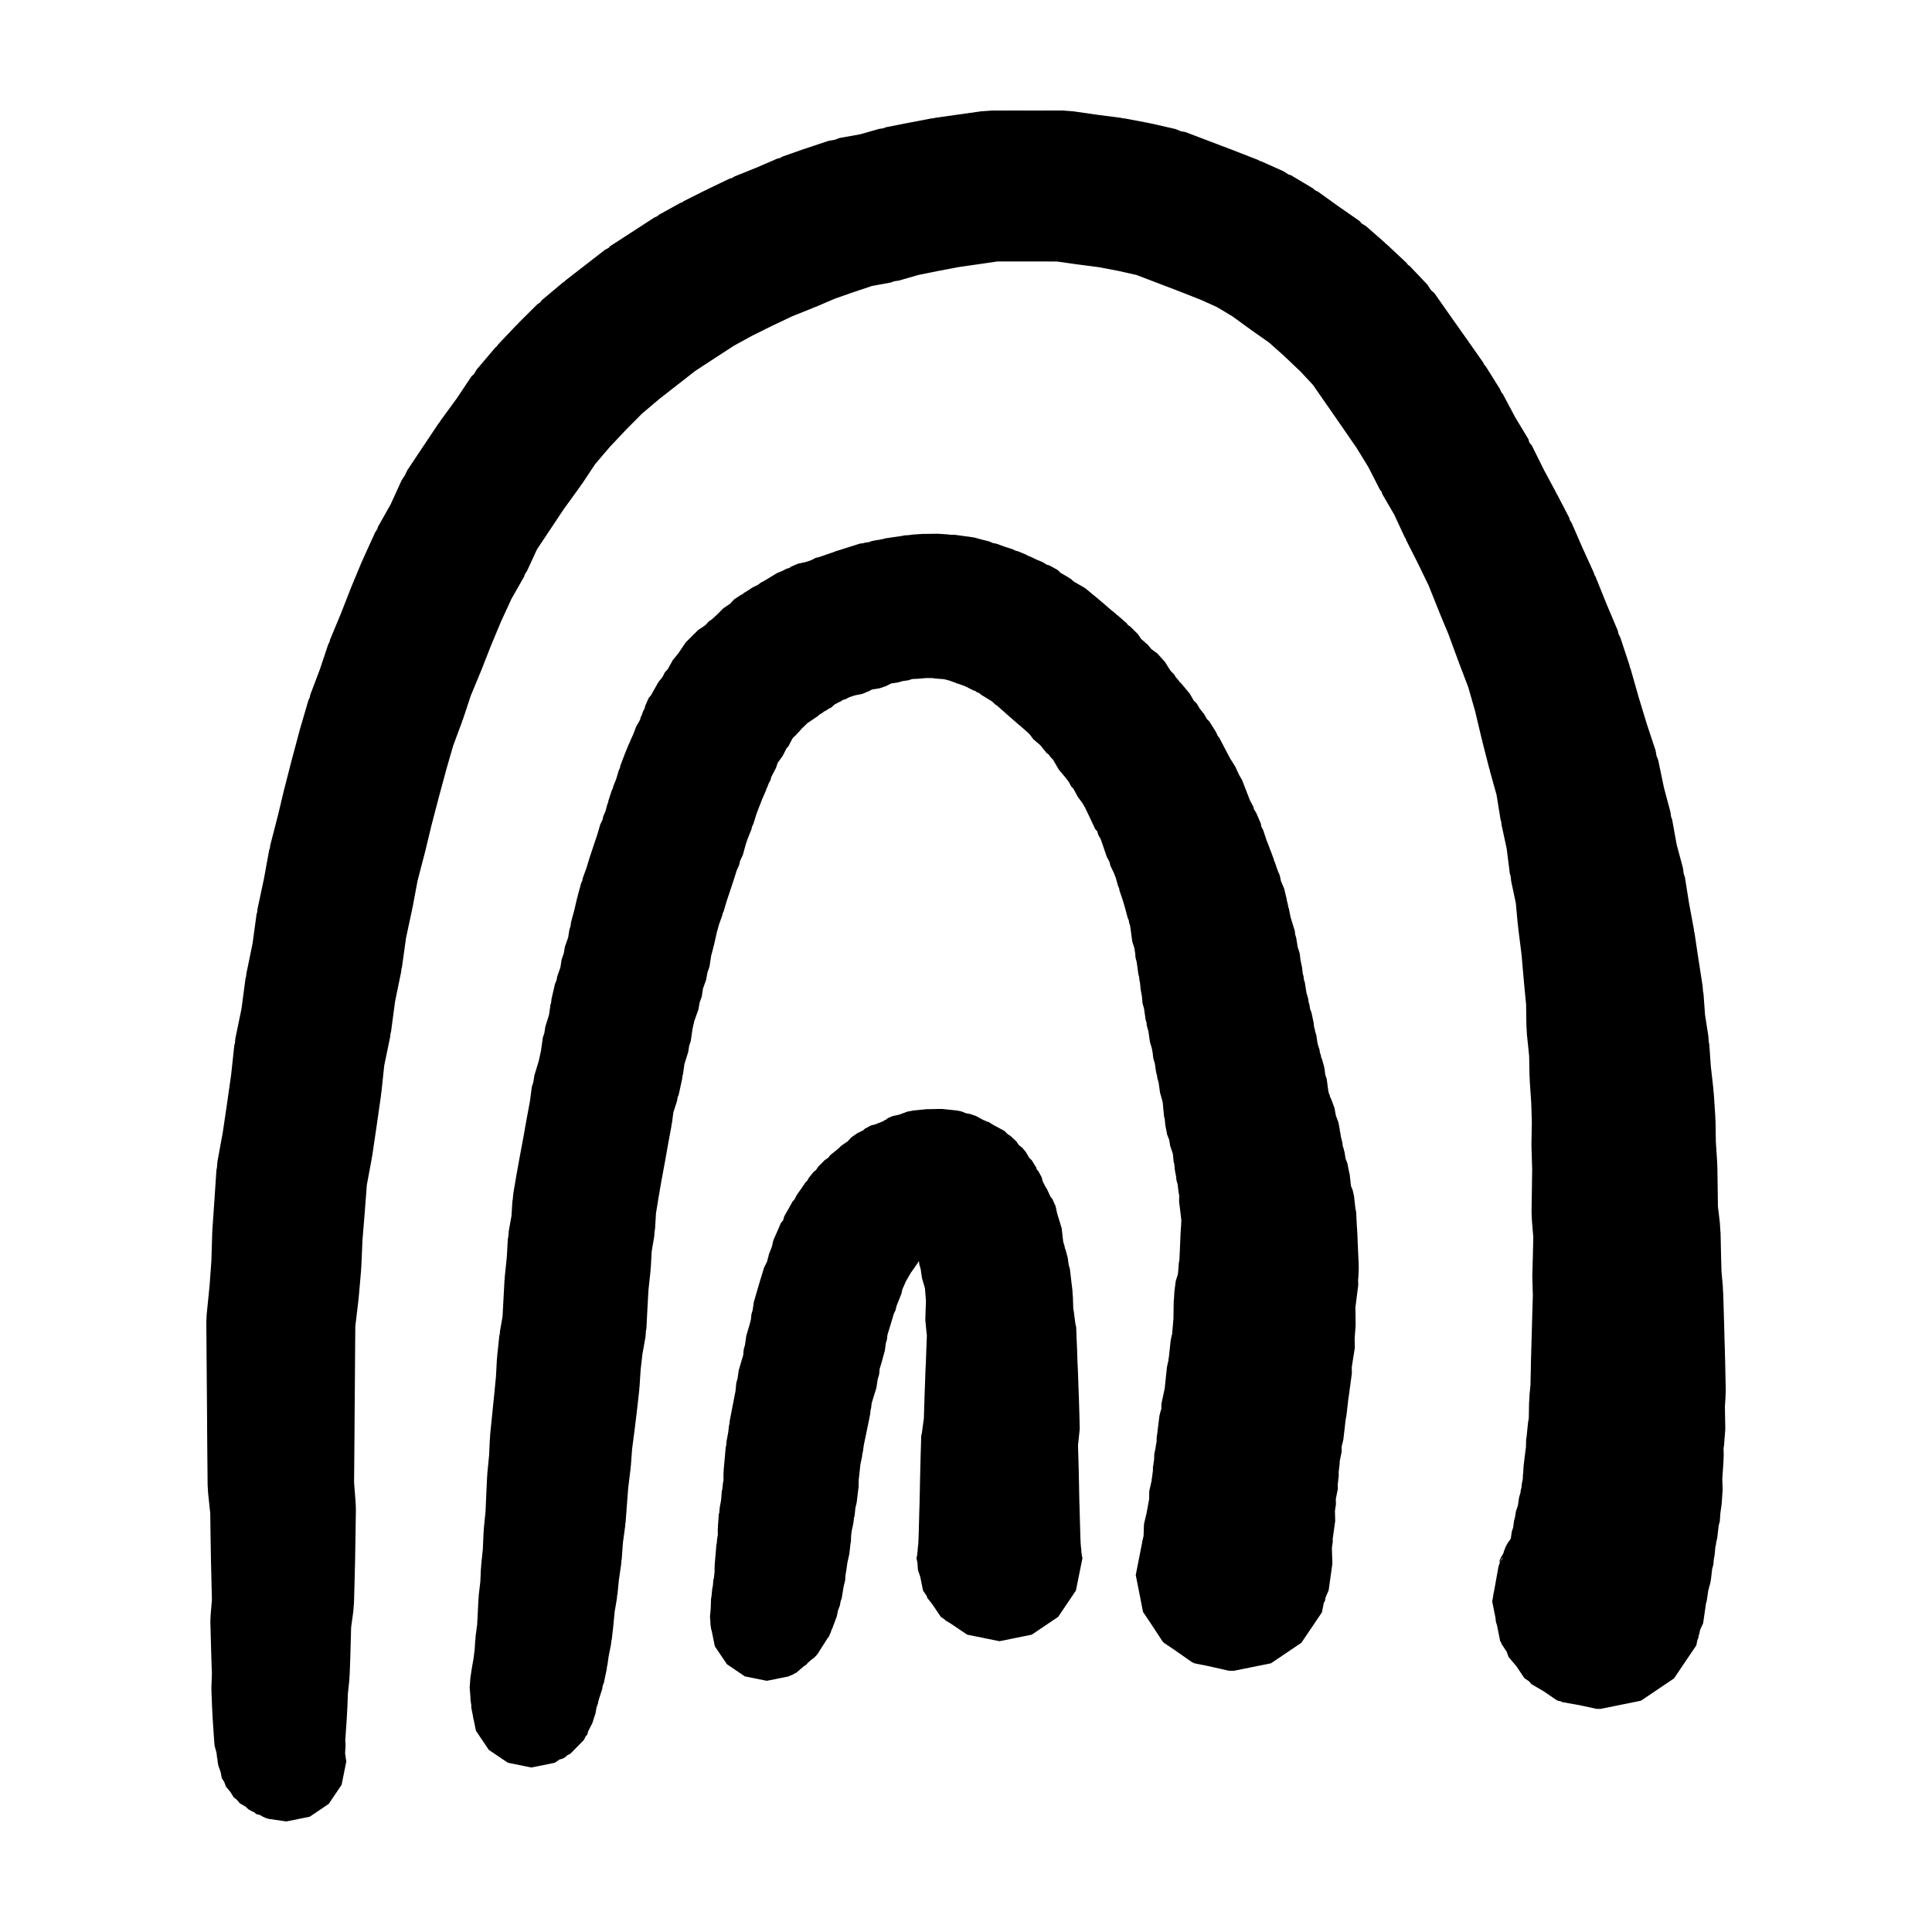 <?xml version="1.0" encoding="UTF-8"?>
<!-- Uploaded to: SVG Repo, www.svgrepo.com, Generator: SVG Repo Mixer Tools -->
<svg fill="#000000" width="800px" height="800px" version="1.1" viewBox="144 144 512 512" xmlns="http://www.w3.org/2000/svg">
 <g>
  <path d="m601.34 512.65-0.004-0.516-0.082-3.769v0.004-0.098l-0.074-3.769-0.012-0.16-0.098-3.758v-0.012l-0.012-0.074-0.117-4.348 0.004-0.074-0.137-4.637v-0.023l-0.152-4.926-0.031-0.117-0.055-1.426-0.363-4.106-0.117-4.422-0.125-5.793-0.035-0.16-0.141-2.312-0.523-4.457-0.059-4.566v-0.02l-0.09-5.82-0.016-0.051-0.035-1.215-0.352-5.5-0.09-5.566-0.016-0.051-0.047-1.23-0.398-6.051-0.059-0.195-0.059-1.031-0.656-5.773-0.414-5.918-0.109-0.406-0.141-1.762-0.867-5.566-0.422-5.727-0.105-0.387-0.137-1.664-1.059-6.832-0.012-0.047-1.066-7.141-0.098-0.258-0.059-0.625-1.301-7.012-1.078-6.797-0.324-0.934-0.211-1.582-1.652-6.141-1.203-6.656-0.277-0.734-0.156-1.199-1.727-6.465-1.527-7.324-0.457-1.176-0.242-1.406-2.332-7.019v-0.012l-2.082-6.832-0.004-0.02-2.188-7.684-0.211-0.469-0.098-0.543-2.445-7.394-0.492-0.953-0.152-0.785-2.918-6.918-0.012-0.02-2.988-7.41-0.324-0.551-0.098-0.43-2.883-6.328-0.012-0.016-2.973-6.832-0.523-0.848-0.121-0.539-3.254-6.266-0.141-0.152-0.07-0.238-3.309-6.156-3.195-6.449-0.621-0.691-0.25-0.91-3.488-5.785-3.332-6.258-0.316-0.332-0.457-0.996-3.777-6.031-0.297-0.281-0.336-0.664-4.656-6.637-0.039-0.035-0.047-0.082-4.074-5.762-0.016-0.012-0.02-0.035-4.055-5.793-0.918-0.801-0.945-1.465-4.695-4.934-0.48-0.336-0.328-0.465-5.289-4.957-0.297-0.191-0.188-0.25-5.008-4.379-1.102-0.676-0.578-0.66-5.738-3.988-5.211-3.75-0.938-0.473-0.387-0.402-5.945-3.547-0.594-0.164-1.355-0.867-5.977-2.676-0.324-0.07-0.457-0.27-6.836-2.66-0.035-0.016-6.109-2.316-0.023-0.012-6.273-2.387-1.203-0.215-1.324-0.559-6.57-1.496-0.359-0.039-0.238-0.09-6.262-1.18-0.727-0.07-0.316-0.102-6.519-0.848-6.188-0.887-2.836-0.219h-0.051l-6.098 0.016-6.109-0.004h-0.035l-6.43 0.004-0.012 0.004-2.867 0.207-6.027 0.852h-0.023l-0.105 0.016-6.027 0.852-0.312 0.105-0.746 0.074-5.996 1.148-0.086 0.031-0.195 0.016-5.719 1.133-0.699 0.273-1.031 0.145-5.019 1.43-5.477 0.984-1.312 0.484-1.605 0.273-5.996 1.996-0.207 0.105-0.238 0.039-5.707 2.008-0.781 0.418-0.637 0.137-5.672 2.449h-0.012l-5.707 2.301-0.77 0.453-0.543 0.125-6.004 2.887-0.176 0.148-0.281 0.07-5.715 2.875-0.324 0.289-0.465 0.121-5.738 3.176-0.352 0.332-0.953 0.453-5.773 3.754v0.012l-0.031 0.004-5.773 3.738-0.453 0.48-0.996 0.543-5.219 4.051-0.012 0.004-0.02 0.016-5.223 4.047-0.227 0.277-0.418 0.246-5.531 4.637-0.492 0.637-0.773 0.516-4.977 4.953-0.168 0.246-0.23 0.16-4.988 5.262-0.312 0.48-0.395 0.301-4.984 5.871-0.707 1.188-0.648 0.594-3.894 5.836-4.453 6.102-0.223 0.418-0.215 0.203-4.09 6.125-0.004 0.004-4.137 6.203-0.645 1.34-0.867 1.344-2.898 6.344-3.387 6.012-0.121 0.484-0.598 0.926-3.25 7.144-0.047 0.188-0.172 0.281-2.969 7.141-0.016 0.121-0.09 0.16-2.527 6.469-2.902 6.984-0.105 0.523-0.363 0.68-2.231 6.676-2.551 6.75-0.105 0.609-0.336 0.695-2.098 7.144-0.02 0.16-0.074 0.156-2.07 7.742-0.004 0.012-0.016 0.035-2.066 8.035-0.012 0.102-0.051 0.105-1.676 7.039-2.051 7.949-0.098 0.777-0.191 0.52-1.387 7.609-1.707 8.008-0.098 0.902-0.145 0.441-1.074 7.859-1.617 7.848-0.098 0.891-0.137 0.418-1.078 8.117-1.617 7.824-0.125 1.289-0.156 0.52-0.848 7.875-1.098 7.68v0.012l-1.117 7.57-1.402 7.633-0.156 1.773-0.121 0.473-0.535 8.09-0.535 7.656-0.023 0.734-0.016 0.059-0.223 7.481-0.473 6.57-0.77 7.652-0.105 2 0.004 0.141 0.051 7.586v0.031l0.059 7.285v0.012l0.059 6.996 0.047 7.586v0.023l0.055 6.715v0.031l0.07 7.012 0.012 0.055 0.105 1.891 0.578 5.461 0.074 5.551h0.004v0.051l0.105 6.41v0.156l0.137 5.812v0.109l0.125 4.762-0.352 4.231-0.066 1.566 0.012 0.539 0.137 4.934v0.051l0.133 4.637v0.016l0.004 0.207 0.125 3.375-0.121 3.414-0.012 0.656 0.016 0.734 0.137 3.461 0.004 0.031 0.004 0.246 0.16 3.164 0.012 0.035 0.004 0.262 0.172 2.562 0.004 0.02 0.004 0.117 0.156 2.258 0.004 0.035 0.012 0.152 0.145 1.969 0.52 1.906 0.004 0.016 0.156 1.359 0.082 0.258 0.059 0.715 0.176 1.043 0.609 1.688 0.309 1.629 0.672 1.074 0.434 1.203 1.188 1.422 0.871 1.41 0.867 0.68 0.75 0.902 1.605 0.941 0.676 0.664 0.559 0.281 0.273 0.203 0.371 0.117 0.227 0.109 0.664 0.551 0.863 0.203 0.621 0.324 0.281 0.188 0.168 0.035 0.535 0.273 0.812 0.238 4.672 0.68 6.191-1.246 5.047-3.406 3.41-5.055 1.25-6.188-0.203-1.289v-0.172l-0.125-0.672-0.004-0.035 0.023-0.238 0.117-1.988-0.086-1.289 0.051-0.586v-0.055l0.004-0.004 0.16-2.387 0.004-0.012v-0.004l0.176-2.676v-0.176l0.012-0.023 0.172-3.254v-0.176l0.004-0.02 0.109-2.902 0.371-3.477 0.055-1.078 0.031-0.137 0.16-4.109 0.004-0.137v-0.016l0.133-4.691 0.105-3.949 0.586-4.231 0.133-1.855 0.039-0.188 0.156-5.863 0.004-0.047 0.141-5.863v-0.117l0.105-6.438 0.004-0.027 0.09-6.438 0.004-0.281-0.059-1.547-0.418-5.535 0.055-6.184v-0.016l0.055-6.731v-0.004l0.051-7.582 0.059-7.012 0.051-7.316 0.051-6.473 0.816-6.801 0.023-0.422 0.035-0.109 0.648-7.375 0.035-0.73 0.023-0.105 0.332-7.508 0.598-7.246 0.004-0.047v-0.016l0.543-7.141 1.281-6.848 0.035-0.414 0.074-0.207 1.184-7.977v-0.02l1.184-8.289 0.035-0.473 0.047-0.16 0.77-7.254 1.562-7.535 0.09-0.902 0.141-0.422 1.082-8.113 1.605-7.82 0.086-0.805 0.125-0.387 1.082-7.793 1.605-7.492 0.023-0.238 0.066-0.156 1.367-7.281 1.891-7.269 0.02-0.117 0.047-0.105 1.688-7.039 1.984-7.594 0.004-0.016 1.977-7.32 1.82-6.324 2.367-6.367 0.047-0.246 0.152-0.293 2.121-6.402 2.641-6.367 0.023-0.105 0.086-0.152 2.531-6.461 2.731-6.555 2.75-5.969 3.41-6.004 0.121-0.473 0.598-0.926 2.621-5.691 3.164-4.758h0.004l3.894-5.859 4.445-6.137 0.211-0.398 0.207-0.191 3.473-5.231 3.875-4.555 4.422-4.695 4.141-4.168 4.574-3.871 4.961-3.879 0.004-0.012 0.023-0.004 4.535-3.543 5.144-3.371h0.012l0.02-0.016 5.113-3.32 4.793-2.629 5.32-2.644 0.016-0.004 5.394-2.559 5.324-2.121 0.309-0.176 0.277-0.059 5.34-2.281 5.109-1.789 0.031-0.004 4.644-1.559 5.047-0.926 0.82-0.316 1.234-0.176 5.184-1.492 4.957-1.008 0.039-0.004 5.512-1.055 5.727-0.828 0.023-0.012 0.105-0.004 4.594-0.672 4.969 0.004h0.035l6.102-0.004 4.707 0.012 4.766 0.676 0.09 0.012 0.039 0.012 6.184 0.801 5.168 0.988 4.812 1.082 4.648 1.773 0.023 0.012 5.945 2.266 0.012 0.004 6.324 2.481 4.367 1.969 4.098 2.457 4.555 3.305 0.109 0.066 0.066 0.07 4.969 3.492 3.844 3.414 4.551 4.328 3.246 3.481 3.25 4.68 0.012 0.004 0.02 0.039 4.019 5.793 0.012 0.012 0.012 0.02 4.262 6.184 3.09 5.027 3.117 6.098 0.395 0.43 0.152 0.586 3.211 5.531 2.766 5.949 0.293 0.441 0.07 0.312 3.246 6.41 0.004 0.012 2.734 5.644 2.574 6.438 0.117 0.207 0.035 0.195 2.543 6.121 2.699 7.34 0.086 0.168 0.047 0.188 2.414 6.34 1.789 6.262 1.785 7.516 0.086 0.211 0.051 0.348 1.844 7.199 0.125 0.289 0.059 0.418 1.742 6.234 1.078 6.676 0.152 0.406 0.086 0.836 1.355 6.266 0.855 6.707 0.188 0.578 0.152 1.367 1.25 5.906 0.523 5.723 0.047 0.16 0.051 0.648 0.887 7.09 0.609 6.961 0.02 0.035v0.188l0.574 6 0.086 5.777 0.02 0.102 0.117 2.125 0.586 5.644 0.105 5.43 0.02 0.07 0.039 1.16 0.398 5.875 0.152 5.098-0.102 5.586v0.414l0.016 0.82 0.172 5.527-0.07 5.254-0.086 5.863v0.359l0.086 2.109 0.371 4.473-0.105 4.457-0.137 5.219-0.016 0.68 0.016 0.805 0.121 4.176-0.121 4.144-0.133 4.719-0.125 4.414v0.02l-0.105 3.82v0.105h-0.012l-0.066 3.84v0.035h-0.012l-0.051 2.746-0.246 2.465-0.105 2.035-0.023 0.117-0.059 3.457-0.02 0.82-0.176 0.875-0.418 4.098-0.102 0.48-0.055 2.121-0.203 1.535v0.09l-0.016 0.039-0.402 3.324-0.121 2.125-0.055 0.223-0.035 1.082-0.273 1.359-0.086 0.988-0.152 0.438-0.125 0.938-0.348 1.148-0.316 2.18-0.516 1.512-0.203 1.336-0.309 1.215-0.223 1.75-0.348 1.008-0.293 1.988-0.871 1.215-0.594 1.137-0.117 0.48-0.211 0.309-0.117 0.59-0.453 0.832-0.262 0.395-0.035 0.168-0.23 0.441-0.316 0.938 0.438-0.84-0.152 0.734-0.004 0.035-0.316 0.852-1.109 6.191-0.289 1.379v0.176l-0.281 1.602 0.875 4.328 0.066 0.77 0.09 0.457 0.215 0.605 0.867 4.324 0.277 0.402 0.098 0.402 0.227 0.309 1.102 1.656 0.523 1.43 2.141 2.551 1.98 2.973 0.098 0.07 0.07 0.09 1.129 0.766 0.621 0.734 3.324 1.953 3.379 2.316 0.152 0.039 0.152 0.098 0.781 0.16 0.336 0.203 4.785 0.852 4.332 0.945 0.609 0.012 0.469 0.004 10.73-2.172 8.758-5.91 5.91-8.758 0.309-1.512 0.188-0.293 0.195-1.055 0.086-0.117 0.211-1.094 0.816-1.777 0.742-5.141 0.031-0.156 0.191-0.676 0.422-2.891 0.105-0.238 0.152-0.676 0.266-0.855 0.039-0.406 0.09-0.316 0.363-3.078 0.316-1.133 0.102-1.289 0.223-1.25 0.207-2.18 0.168-0.629 0.035-0.523 0.273-1.109 0.406-3.394 0.293-1.094 0.133-2.035 0.359-2.609 0.25-3.617-0.016-0.84-0.07-1.961 0.109-1.812 0.203-2.926 0.059-1.797-0.012-0.672-0.023-1.082 0.137-0.871 0.316-4.098v-0.523l-0.059-3.144v-0.004l-0.039-2.41 0.152-2.449zm-59.152 44.285-0.441 0.789 0.086-0.418 0.406-0.609z"/>
  <path d="m503.98 477.09-0.012-0.008v-0.086l-0.086-1.945v-0.02l-0.098-2.289v-0.086l-0.086-1.984-0.016-0.055-0.02-0.539-0.082-1.188-0.098-1.766-0.094-1.984-0.172-0.738-0.398-3.488-0.363-1.57-0.438-1.066-0.332-3.016-0.262-1.16-0.328-1.727-0.504-1.34-0.277-1.699-0.129-0.426-0.098-0.5-0.223-0.605-0.125-1.016-0.371-1.477-0.211-1.328-0.078-0.199-0.035-0.496-0.355-1.879-0.684-1.824-0.336-1.914-0.902-2.441-0.285-0.543-0.102-0.484-0.293-0.691-0.004-0.066-0.16-1-0.328-2.496-0.375-1.102-0.266-1.98-0.602-2.16-0.219-0.477-0.098-0.578-0.273-0.832-0.062-0.605-0.504-1.539-0.363-2.359-0.328-1.027-0.059-0.516-0.188-0.512-0.121-1.184-0.59-2.777-0.352-0.887-0.184-1.164-0.234-0.781-0.094-0.816-0.465-1.57-0.41-2.664-0.266-0.836-0.094-0.887-0.199-0.668-0.188-1.645-0.387-1.805-0.242-1.93-0.535-1.691-0.398-2.477-0.242-0.734-0.129-1.066-1.098-3.574-0.5-2.457-0.086-0.176-0.273-1.348-0.125-0.332-0.074-0.578-0.664-2.75-0.844-1.977-0.312-1.496-0.59-1.395-0.738-2.156-0.184-0.344-0.059-0.348-0.914-2.457-0.129-0.223-0.035-0.227-0.949-2.434-0.781-2.375-0.5-0.996-0.156-0.82-1.188-2.766-0.629-1.027-0.148-0.625-0.926-1.754-0.828-2.137-0.016-0.031-0.012-0.055-1.184-3.055-0.855-1.488-0.977-2.129-1.34-2.125-1.172-2.211v-0.016l-1.766-3.363-0.34-0.363-0.484-1.07-1.75-2.805-0.633-0.605-0.785-1.371-1.148-1.434-0.797-1.363-0.785-0.77-1.066-1.848-2.379-2.848-0.332-0.262-0.277-0.438-0.66-0.738-0.48-0.789-0.965-0.977-1.469-2.344-2.07-2.281-1.555-1.129-1.035-1.262-0.559-0.418-0.141-0.184-0.938-0.781-0.875-1.305-2.051-2.035-0.566-0.371-0.355-0.48-2.359-2.059-0.25-0.148-0.156-0.191-1.594-1.312-2.156-1.867-0.172-0.102-0.086-0.121-2.106-1.754h-0.008l-2.106-1.742-3.019-1.742-0.848-0.762-0.336-0.156-0.23-0.195-2.086-1.203-0.812-0.781-2.16-1.191-0.629-0.16-1.234-0.75-1.582-0.641-1.801-0.875-0.355-0.086-0.582-0.348-2.172-0.902-0.582-0.117-0.742-0.383-2.312-0.746-2.031-0.75-0.941-0.172-1.012-0.441-2.082-0.512-1.852-0.516-5.18-0.719h-1.043l-0.723-0.094-2.617-0.176h-0.227l-2.027 0.02-0.016 0.004-2.027 0.016-0.086 0.02-2.144 0.137-1.543 0.191-0.758 0.02-0.684 0.148-4.492 0.66-0.648 0.191-0.719 0.109-0.273 0.098-0.645 0.062-1.34 0.262-0.695 0.27-1.035 0.141-0.512 0.152-0.867 0.105-6.637 2.098-0.062 0.051-4.051 1.398-1.004 0.25-1.086 0.559-0.137 0.066-1.422 0.473-1.984 0.414-1.926 0.832-0.387 0.328-0.645 0.148-1.098 0.555-1.547 0.652-3.156 1.914-0.668 0.375-0.477 0.238-0.078 0.074-0.062 0.031-0.59 0.469-1.453 0.699-1.262 0.848-1.07 0.645-0.258 0.266-0.645 0.309-1.68 1.133-0.988 1.09-1.586 1.066-0.004 0.008-0.242 0.164-1.754 1.754-0.008 0.012-1.285 1.168-0.746 0.488-0.977 1.062-0.008 0.004-1.879 1.258-1.465 1.445-0.027 0.043-0.043 0.027-1.75 1.754-2.125 3.137-0.09 0.07-1.055 1.309-0.199 0.215-0.285 0.547-1.031 1.844-0.746 0.797-0.578 1.152-0.305 0.418-0.836 1.031-1.973 3.504-0.617 0.727-0.941 2.156-0.121 0.59-0.426 0.805-0.344 1.004-0.242 0.43-0.211 0.793-1.055 1.867-0.684 1.832-0.938 2.066-0.047 0.227-0.207 0.336-1.234 3.043-0.023 0.141-0.109 0.203-0.93 2.465-0.098 0.578-0.324 0.648-0.637 2.188-0.836 2.113-0.078 0.445-0.289 0.547-0.902 2.769-0.062 0.43-0.188 0.41-0.531 1.949-0.574 1.316-0.184 0.898-0.617 1.273-0.766 2.621-0.746 2.234-0.012 0.027-1.211 3.641-0.023 0.172-0.094 0.188-0.758 2.508-1.008 2.781-0.117 0.66-0.328 0.707-0.906 3.344-0.039 0.297-0.105 0.246-0.812 3.469-0.801 2.926-0.172 1.234-0.277 0.797-0.332 2.121-0.855 2.402-0.309 1.793-0.57 1.637-0.32 2.086-0.844 2.379-0.176 1.004-0.422 1.012-0.906 3.926-0.113 1.027-0.176 0.52-0.367 2.637-0.988 3.195-0.258 1.664-0.395 1.188-0.504 3.523-0.566 2.644-1.188 3.91-0.273 1.777-0.391 1.207-0.52 3.941-0.793 4.219-0.004 0.043-0.016 0.047-0.832 4.734-0.895 4.785-0.008 0.023-0.922 5.082v0.02l-0.016 0.035-0.91 5.371-0.152 1.641-0.09 0.375-0.23 3.875-0.699 3.863-0.172 1.844-0.105 0.414-0.273 4.844-0.535 5.152-0.039 0.75-0.031 0.129-0.285 5.269-0.238 4.441-0.676 3.859-0.07 0.863-0.102 0.312-0.566 5.352-0.047 0.805-0.035 0.137-0.246 4.574-0.488 5.031-0.008 0.004-0.527 5.242-0.516 5.066-0.039 0.875-0.031 0.133-0.211 4.504-0.469 4.801-0.035 0.801-0.023 0.109-0.223 4.723v0.023l-0.191 4.453-0.453 4.477-0.039 0.891-0.031 0.117-0.191 4.441-0.43 4.137-0.051 0.902-0.035 0.137-0.148 3.469-0.406 3.473-0.059 1.027-0.039 0.16-0.191 4.012-0.152 2.781-0.383 2.828-0.074 1.121-0.059 0.223-0.133 2.336-0.309 2.453-0.352 1.988-0.023 0.211-0.035 0.109-0.418 2.766-0.195 2.582 0.211 2.633-0.004 0.375v0.211l0.238 1.566-0.031 0.477 0.449 2.258 0.113 0.746 0.102 0.324 0.586 2.875 3.414 5.07 5.062 3.41 6.207 1.254 6.203-1.254 1.273-0.867 0.871-0.238 0.746-0.453 0.375-0.387 0.887-0.465 3.555-3.617 0.5-0.996 0.414-0.426 0.215-0.84 1.168-2.316 0.27-0.902 0.547-1.664 0.234-1.426 0.398-1.137 0.059-0.41 0.344-1.168 0.699-2.176 0.152-0.934 0.32-0.816 0.746-3.594 0.062-0.652 0.105-0.309 0.355-2.496 0.605-3.07 0.102-0.996 0.117-0.41 0.402-3.57 0.008-0.188 0.016-0.059 0.332-3.461 0.582-3.438 0.07-0.895 0.09-0.305 0.363-3.684 0.617-4.266 0.066-0.977 0.074-0.254 0.324-4.449 0.602-4.434 0.055-0.836 0.059-0.195 0.363-4.891 0.332-4.273 0.602-4.856 0.051-0.754 0.043-0.164 0.324-4.434 0.582-4.414 0.012-0.082 0.008-0.047 0.648-5.352 0.004-0.039 0.008-0.027 0.633-5.637 0.035-0.73 0.039-0.133 0.293-4.504 0.473-4.172 0.793-4.441 0.164-1.926 0.098-0.391 0.281-5.449 0.27-4.805 0.547-5.098 0.043-0.828 0.035-0.129 0.227-4.18 0.66-3.887 0.152-1.734 0.086-0.371 0.23-4.016 0.645-3.996 0.816-4.75 0.883-4.754v-0.02l0.016-0.035 0.84-4.766 0.895-4.805 0.059-0.605 0.09-0.266 0.375-2.824 0.988-3.098 0.129-0.867 0.301-0.734 0.914-4.219 0.09-0.828 0.141-0.426 0.367-2.633 1.004-3.207 0.254-1.637 0.41-1.203 0.496-3.387 0.457-1.973 1.09-3.07 0.305-1.766 0.574-1.629 0.32-2.106 0.852-2.383 0.316-1.812 0.562-1.648 0.434-2.828 0.586-2.207 0.043-0.328 0.109-0.254 0.777-3.469 0.582-2.098 0.895-2.504 0.086-0.461 0.246-0.504 0.777-2.648 1.059-3.184 0.02-0.035 0.906-2.762 0.027-0.117 0.059-0.141 0.59-1.902 0.68-1.543 0.227-1.043 0.738-1.559 0.758-2.769 0.547-1.605 0.996-2.481 0.121-0.629 0.379-0.762 0.754-2.465 0.551-1.48 1.012-2.59 1.043-2.406 0.066-0.328 0.254-0.453 0.395-1.055 0.406-0.715 0.25-0.926 1.262-2.434 0.418-1.281 1.391-1.965 0.973-1.918 0.551-0.605 0.559-1.145 0.539-0.965 0.277-0.277 0.023-0.043 0.039-0.027 0.113-0.105 0.16-0.117 0.641-0.699 0.539-0.551 0.121-0.172 0.676-0.746 0.117-0.07 1.141-1.133 2.812-1.895 0.359-0.363 0.965-0.574 0.223-0.227 0.559-0.27 0.73-0.484 0.746-0.379 0.793-0.727 1.008-0.562 0.758-0.34 0.359-0.297 0.094-0.051 0.621-0.148 1.074-0.547 0.145-0.062 1.34-0.449 2.055-0.414 1.926-0.816 0.539-0.32 2.086-0.34 1.617-0.543 1.422-0.73 1.777-0.258 1.215-0.352 0.125-0.027 1.402-0.191 0.941-0.312 0.371-0.047 1.871-0.098 1.512-0.152 0.98 0.012 0.75 0.008 0.773 0.113 2.293 0.172 0.051 0.02 1.398 0.352 1.324 0.496 0.199 0.039 0.23 0.125 1.977 0.672 0.766 0.34 1.863 0.949 0.457 0.109 0.312 0.27 0.82 0.359 0.453 0.406 2.844 1.738 0.965 0.898 0.305 0.164 0.211 0.184 0.012 0.012 0.008 0.004 2.008 1.77 2.348 2.074 0.184 0.113 0.113 0.148 1.621 1.371 1.703 1.496 0.59 0.59 0.922 1.238 1.812 1.539 1.652 2.055 0.727 0.57 0.188 0.363 0.828 0.875 1.527 2.625 1.695 2.016 0.961 1.254 0.586 1.125 0.652 0.703 1.133 2.117 1.219 1.629 0.695 1.207 1.379 2.863v0.02l1.34 2.836 0.543 0.613 0.238 0.879 0.68 1.199 0.492 1.434 0.016 0.027 0.016 0.059 1.051 3.094 0.754 1.418 0.199 0.93 0.977 2.035 0.496 1.285 0.562 2.066 0.281 0.578 0.113 0.656 0.891 2.629 0.574 1.941 0.727 2.723 0.27 0.605 0.117 0.711 0.223 0.684 0.152 0.969 0.441 3.309 0.539 1.641 0.238 1.488 0.07 1.051 0.316 1.191 0.445 3.223 0.219 0.82 0.07 0.855 0.137 0.5 0.172 1.844 0.336 1.801 0.172 1.918 0.398 1.402 0.414 2.918 0.242 0.797 0.086 0.848 0.406 1.402 0.402 2.809 0.512 1.746 0.211 1.113 0.18 1.555 0.398 1.309 0.348 2.394 0.246 0.852 0.062 0.609 0.355 1.254 0.375 2.676 0.625 2.199 0.094 0.461 0.113 1.172 0.004 0.047 0.012 0.199 0.219 2.254 0.164 0.555 0.164 1.691 0.488 2.508 0.543 1.402 0.27 1.641 0.605 1.754 0.109 0.383 0.195 2.019 0.156 0.562 0.184 1.758 0.297 1.551 0.113 1.066 0.293 0.973 0.273 2.25 0.09 0.359 0.047 0.426 0.023 0.09 0.012 0.082-0.02 0.27-0.027 1.105 0.602 5.008-0.07 1.445-0.098 1.328-0.016 0.418-0.008 0.051-0.094 2.07-0.094 2.269-0.098 2.074-0.027 0.742-0.168 1-0.191 2.519-0.086 0.348-0.004 0.199-0.523 1.609-0.355 2.746-0.141 2.356-0.043 0.18-0.035 1.773v0.172l-0.027 2.059v0.086l-0.008 0.609-0.285 3.231-0.035 0.188-0.008 0.617-0.055 0.129-0.355 1.605-0.48 4.504-0.094 0.352v0.484l-0.078 0.199-0.344 1.621-0.5 4.727-0.035 0.184-0.004 0.469-0.922 4.293-0.023 1.438-0.156 0.367-0.34 1.328-0.664 5.344-0.082 0.387-0.004 0.875-0.02 0.445-0.152 0.633-0.129 0.984-0.32 1.449-0.023 0.902v0.363l-0.223 1.652-0.102 0.516-0.016 1.031-0.238 1.832-0.082 0.41v0.32l-0.637 2.805-0.027 0.914v0.273l-0.016 1.004-0.672 3.672-0.688 2.894-0.035 0.922v0.051l-0.031 0.922-0.016 0.309-0.02 0.543-0.008 0.051-0.008 0.41-0.344 1.418-0.016 0.227-1.711 8.691 1.289 6.484v0.07l0.629 3.16 0.047 0.059 0.023 0.094 1.781 2.633 3.41 5.191 0.148 0.098 0.102 0.145 3.019 2.039 4.555 3.184 0.262 0.055 0.23 0.168 3.805 0.758 5.316 1.207 0.617 0.023 0.715 0.012 9.883-1.992 8.062-5.441 5.453-8.066 0.504-2.578 0.273-0.391 0.203-1.043 0.797-1.824 0.977-6.969-0.004-0.594-0.008-0.555-0.012-0.031-0.016-0.59v-0.094l-0.02-0.434v-0.047l-0.012-0.246-0.004-0.035v-0.324l-0.02-0.621v-0.039l-0.016-0.723 0.223-1.516-0.02-0.777 0.668-4.777-0.031-1.301-0.008-0.129-0.02-1.043-0.016-0.07v-0.109l0.262-1.727-0.004-0.574-0.023-0.75v-0.137l0.094-0.352 0.016-0.176 0.422-2.098-0.012-0.672-0.004-0.586 0.258-2.254-0.004-0.477-0.012-0.516 0.262-2.219v-0.426l-0.004-0.121 0.543-2.664-0.012-0.238v-0.945l0.066-0.492 0.07-0.137 0.309-1.34 0.352-3.008 0.047-0.27-0.012-0.094 0.258-2.133 0.152-0.652 0.559-4.859 0.035-0.105 0.875-6.469-0.008-0.344-0.02-1.277 0.801-5.098v-0.328l-0.031-2-0.004-0.227 0.25-3.285v-0.223l-0.016-2.324v-0.125l-0.035-2.023v-0.211l0.75-5.91-0.02-0.883-0.016-0.488 0.078-0.844 0.09-2.176-0.016-1.113z"/>
  <path d="m430.67 555.93-0.008-0.246-0.078-0.293-0.035-0.758-0.012-0.203-0.055-0.207-0.004-0.113-0.027-0.531-0.035-0.094-0.02-0.41-0.016-0.055-0.02-0.797-0.016-0.086-0.008-0.102-0.008-0.305-0.023-0.727-0.027-0.824v-0.027l-0.023-0.781-0.027-1.137-0.008-0.133-0.027-0.82v-0.016l-0.023-1.094v-0.008l-0.031-1.141v-0.004l-0.004-0.113-0.039-1.426v-0.191l-0.043-0.961-0.027-1.289v-0.07l-0.035-1.664-0.031-1.738v-0.059l-0.047-2.019v-0.066l-0.039-2.019-0.004-0.105-0.047-1.723v-0.066l-0.07-2.309v-0.121l-0.066-1.918v-0.141l0.453-4.258v-0.551l-0.078-2.891v-0.105l-0.086-2.894v-0.121l-0.094-2.887-0.008-0.004v-0.125l-0.098-2.516v-0.008l-0.105-3.18v-0.031l-0.02-0.352-0.102-2.121-0.113-3.359v-0.148l-0.129-2.852v-0.02l-0.105-2.875-0.195-0.824-0.473-3.617-0.09-0.316-0.027-0.68v-0.031l-0.09-2.59-0.035-0.176-0.098-1.66-0.34-2.797v-0.031l-0.34-2.816-0.293-0.938-0.25-1.859-0.578-2.195-0.188-0.402-0.07-0.531-0.363-1.152-0.09-0.766-0.012-0.02-0.312-2.832-1.203-3.922-0.418-1.934-0.855-1.91-0.461-0.531-0.965-2.078-0.426-0.645-0.699-1.398-0.273-1.059-0.875-1.633-0.406-0.422-0.156-0.539-1.191-1.93-0.695-0.672-0.887-1.535-0.91-1.098-0.895-0.691-0.719-1.02-1.52-1.43-0.758-0.473-0.832-0.848-2.992-1.605-1.238-0.793-0.387-0.07-0.449-0.23-0.438-0.156-0.207-0.102-1.781-0.977-1.605-0.57-1.145-0.203-1.121-0.457-1.301-0.266-3.871-0.41h-0.25l-1.738 0.02-0.012 0.012h-0.234l-1.066 0.023-1.098 0.016-0.219 0.047-2.988 0.293-1.633 0.305-2.156 0.809-1.668 0.34-1.324 0.562-0.531 0.434-0.363 0.133-0.25 0.215-1.238 0.508-0.305 0.086-0.176 0.121-0.137 0.051-0.145 0.023-0.18 0.09-1.102 0.277-1.637 0.855-0.484 0.449-1.461 0.711-1.68 1.16-0.938 1.031-1.695 1.152-0.559 0.566-0.988 0.832-1.391 1.113-0.555 0.715-0.891 0.594-1.742 1.758-0.594 0.883-0.691 0.555-1.203 1.5-0.445 0.797-0.426 0.395-1.043 1.551-1.301 1.824-0.613 1.215-0.465 0.473-1.047 1.883-1.199 2.106-0.273 1.02-0.613 0.734-0.801 1.883-1.211 2.746-0.316 1.492-0.871 2.273-0.133 0.664-0.078 0.168-0.219 0.938-0.824 1.66-0.91 3.008-0.02 0.027-0.867 2.961-0.008 0.02-0.891 3.055-0.309 2.121-0.332 1.133-0.152 1.496-0.383 1.43-0.832 2.812-0.34 2.398-0.34 1.203-0.125 1.465-0.277 0.957-0.004 0.012-0.902 3.047-0.328 2.242-0.336 1.18-0.191 2.07-0.375 1.93-0.004 0.012-0.574 2.957-0.008 0.016-0.582 3.043-0.086 0.91-0.117 0.367-0.195 1.754-0.434 2.312-0.105 1.188-0.121 0.41-0.266 2.953v0.008l-0.273 2.992-0.07 1.609v0.312l0.016 0.941-0.141 0.719-0.168 1.625-0.145 0.508-0.176 2.332-0.371 2.031-0.129 1.398-0.117 0.398-0.219 2.988-0.062 1.352 0.016 0.594 0.016 0.492-0.203 1.148-0.102 1.23-0.098 0.352-0.203 2.519-0.207 2.356-0.066 1.531 0.016 0.648-0.184 1.645-0.164 0.609-0.086 1.293-0.199 1.012-0.211 2.137-0.094 0.395-0.059 1.504-0.02 0.703v0.121l0.004 0.184-0.211 2.32 0.129 1.73-0.016 0.309 0.047 0.242 0.141 0.996 0.16 0.496 0.828 4.09 3.211 4.75 4.75 3.211 5.816 1.172 5.824-1.172 0.336-0.223 0.324-0.07 0.727-0.352 0.195-0.172 0.32-0.086 2.078-1.777 0.773-0.531 0.23-0.336 1.164-1.004 0.586-0.414 0.391-0.418 0.16-0.141 0.121-0.176 0.188-0.191 0.297-0.473 0.086-0.113 0.035-0.078 2.231-3.512 0.375-0.445 0.605-1.449 0.086-0.414 0.18-0.223 0.457-1.254h0.008l0.785-2.102 0.246-1.367 0.543-1.453 0.215-1.148 0.277-0.797 0.531-3.207 0.391-1.551 0.043-1.09 0.223-1.375 0.016-0.137 0.023-0.074 0.281-1.996 0.504-2.262 0.32-2.812 0.105-0.457 0.051-1.551 0.156-1.316 0.469-2.16 0.129-1.301 0.168-0.531 0.219-2.106 0.348-1.484 0.418-3.504 0.082-0.359 0.027-2.086 0.227-2.059v-0.004l0.227-2.07 0.434-2.031 0.082-0.82 0.133-0.402 0.242-1.773 0.457-2.227 0.012-0.02 0.594-2.918 0.012-0.02 0.613-3.039 0.117-1.152 0.141-0.461 0.141-1.297 0.316-1.066 0.012-0.016 0.938-3.035 0.332-2.227 0.383-1.289 0.148-1.508 0.371-1.215 0.012-0.145 0.074-0.133 0.914-3.344 0.262-1.957 0.297-0.992 0.129-1.207 0.336-1.098 0.012-0.027 0.906-3.008 0.016-0.016 0.422-1.461 0.422-0.84 0.309-1.246 1.289-3.242 0.219-1.07 0.355-0.801 0.027-0.09 0.051-0.062 0.512-1.203 0.508-0.883 0.816-1.41 1-1.395 0.141-0.281 0.145-0.141 0.766-1.145 0.02-0.023 0.082-0.086 0.086 0.844 0.363 1.242 0.348 2.394 0.664 2.273 0.133 0.52 0.109 1.41v0.027l0.145 1.797-0.047 1.512-0.008 0.004-0.094 2.949-0.012 0.645 0.34 3.617 0.07 0.414-0.027 0.68-0.117 2.961v0.051h-0.004l-0.113 3.359-0.113 2.211-0.004 0.285-0.012 0.02-0.102 3.137-0.098 2.637v0.055l-0.008 0.012-0.09 2.949-0.004 0.062-0.09 2.953v0.043l-0.02 0.574-0.531 3.922-0.176 0.773-0.066 2.551-0.066 2.012v0.051l-0.062 2.352v0.02l-0.043 1.773v0.055l-0.004 0.012-0.047 2.066-0.047 2.07v0.027l-0.027 1.703-0.047 1.738v0.027l-0.02 1.301-0.035 1.004v0.117l-0.004 0.004-0.047 1.5v0.043h-0.004l-0.023 1.125-0.031 1.121-0.027 0.898-0.004 0.07v0.004l-0.02 1.113-0.031 0.832-0.02 0.797-0.031 0.816-0.008 0.246-0.004 0.09-0.016 0.086-0.023 0.781-0.012 0.051-0.016 0.395-0.031 0.098-0.012 0.164-0.02 0.078-0.023 0.156-0.027 0.418-0.004 0.016-0.035 0.375-0.02 0.391-0.02 0.273-0.062 0.258-0.016 0.336v0.051l-0.191 0.91 0.25 1.195 0.133 1.91 0.625 1.859 0.723 3.617 0.957 1.395 0.195 0.594 1.211 1.496 2.356 3.492 1.027 0.699 0.184 0.223 1.383 0.832 4.391 2.961 8.562 1.734 8.551-1.734 7-4.715 4.703-6.977 1.734-8.582-0.195-0.91z"/>
  <path d="m387.28 560.11-0.012-0.066-0.004-0.012z"/>
 </g>
</svg>